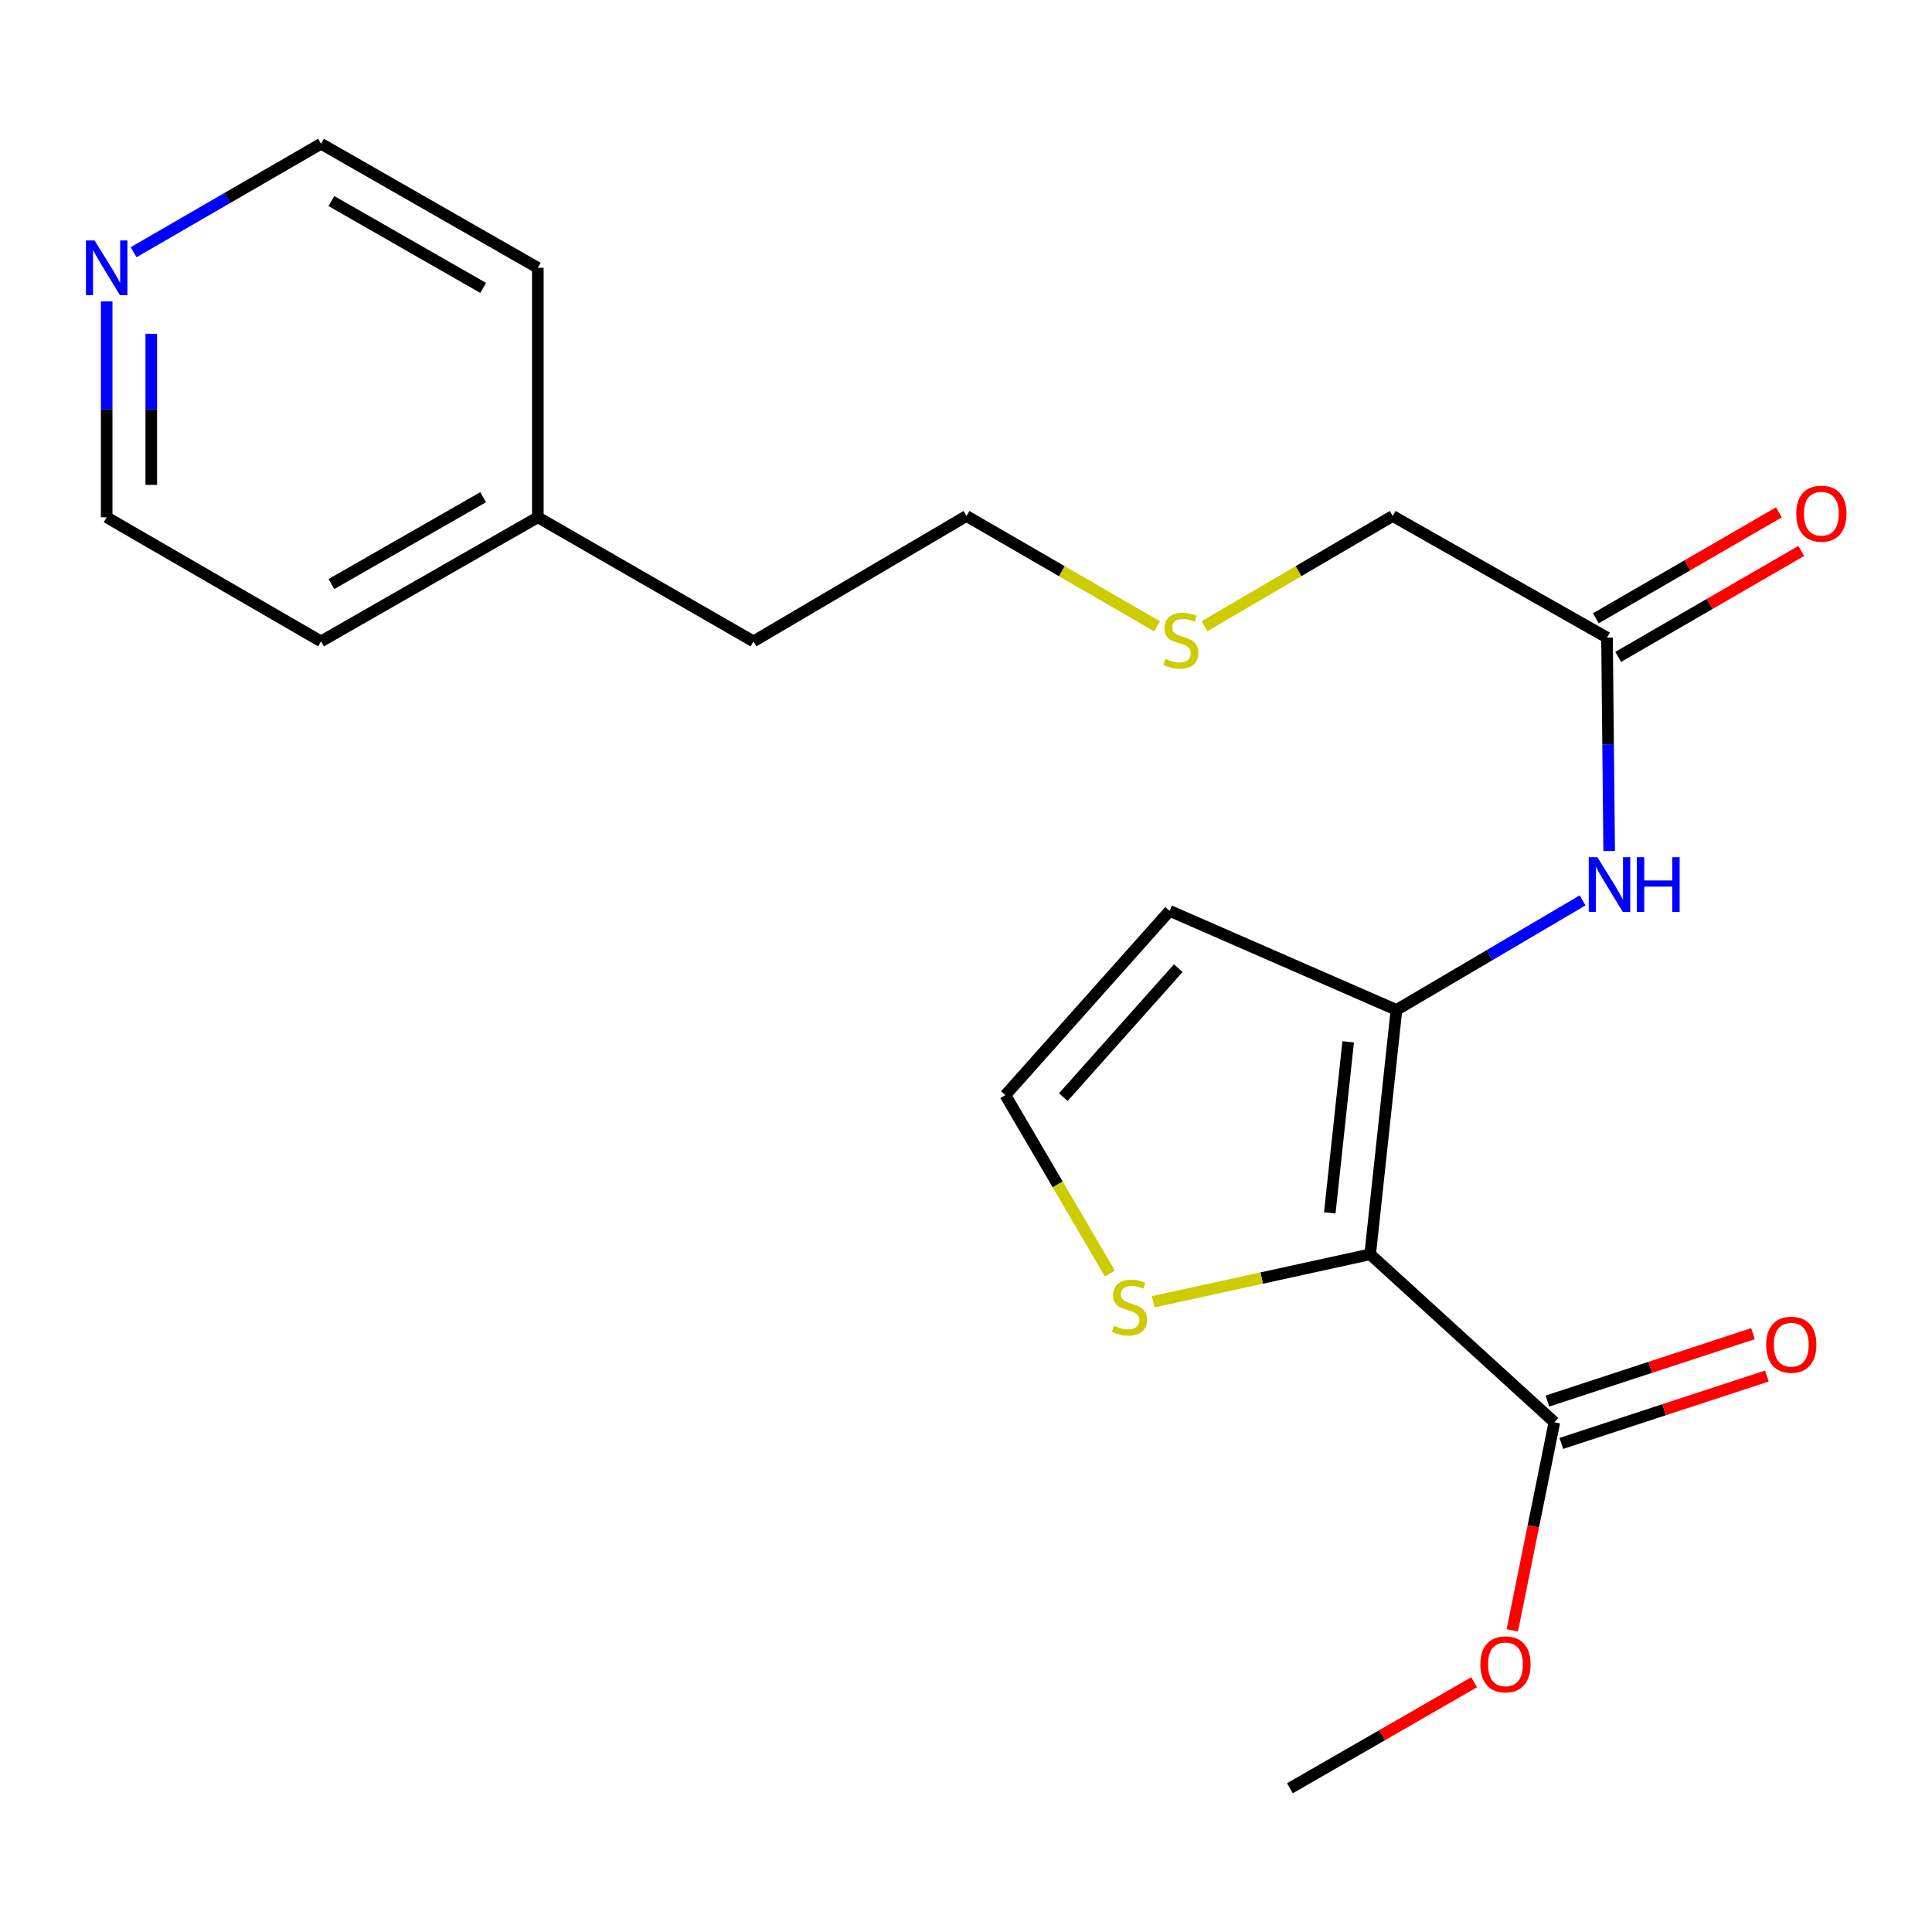 <?xml version='1.0' encoding='iso-8859-1'?>
<svg version='1.1' baseProfile='full'
              xmlns='http://www.w3.org/2000/svg'
                      xmlns:rdkit='http://www.rdkit.org/xml'
                      xmlns:xlink='http://www.w3.org/1999/xlink'
                  xml:space='preserve'
width='1000px' height='1000px' viewBox='0 0 1000 1000'>
<!-- END OF HEADER -->
<rect style='opacity:1.0;fill:#FFFFFF;stroke:none' width='1000' height='1000' x='0' y='0'> </rect>
<path class='bond-0' d='M 709.199,649.232 L 722.802,522.733' style='fill:none;fill-rule:evenodd;stroke:#000000;stroke-width:6px;stroke-linecap:butt;stroke-linejoin:miter;stroke-opacity:1' />
<path class='bond-0' d='M 688.292,627.79 L 697.815,539.24' style='fill:none;fill-rule:evenodd;stroke:#000000;stroke-width:6px;stroke-linecap:butt;stroke-linejoin:miter;stroke-opacity:1' />
<path class='bond-1' d='M 709.199,649.232 L 804.541,736.151' style='fill:none;fill-rule:evenodd;stroke:#000000;stroke-width:6px;stroke-linecap:butt;stroke-linejoin:miter;stroke-opacity:1' />
<path class='bond-2' d='M 709.199,649.232 L 653.038,661.52' style='fill:none;fill-rule:evenodd;stroke:#000000;stroke-width:6px;stroke-linecap:butt;stroke-linejoin:miter;stroke-opacity:1' />
<path class='bond-2' d='M 653.038,661.52 L 596.878,673.807' style='fill:none;fill-rule:evenodd;stroke:#CCCC00;stroke-width:6px;stroke-linecap:butt;stroke-linejoin:miter;stroke-opacity:1' />
<path class='bond-3' d='M 722.802,522.733 L 770.973,494.388' style='fill:none;fill-rule:evenodd;stroke:#000000;stroke-width:6px;stroke-linecap:butt;stroke-linejoin:miter;stroke-opacity:1' />
<path class='bond-3' d='M 770.973,494.388 L 819.143,466.044' style='fill:none;fill-rule:evenodd;stroke:#0000FF;stroke-width:6px;stroke-linecap:butt;stroke-linejoin:miter;stroke-opacity:1' />
<path class='bond-4' d='M 722.802,522.733 L 605.394,471.459' style='fill:none;fill-rule:evenodd;stroke:#000000;stroke-width:6px;stroke-linecap:butt;stroke-linejoin:miter;stroke-opacity:1' />
<path class='bond-7' d='M 808.136,747.116 L 861.337,729.672' style='fill:none;fill-rule:evenodd;stroke:#000000;stroke-width:6px;stroke-linecap:butt;stroke-linejoin:miter;stroke-opacity:1' />
<path class='bond-7' d='M 861.337,729.672 L 914.537,712.228' style='fill:none;fill-rule:evenodd;stroke:#FF0000;stroke-width:6px;stroke-linecap:butt;stroke-linejoin:miter;stroke-opacity:1' />
<path class='bond-7' d='M 800.946,725.186 L 854.146,707.741' style='fill:none;fill-rule:evenodd;stroke:#000000;stroke-width:6px;stroke-linecap:butt;stroke-linejoin:miter;stroke-opacity:1' />
<path class='bond-7' d='M 854.146,707.741 L 907.346,690.297' style='fill:none;fill-rule:evenodd;stroke:#FF0000;stroke-width:6px;stroke-linecap:butt;stroke-linejoin:miter;stroke-opacity:1' />
<path class='bond-10' d='M 804.541,736.151 L 793.656,790.009' style='fill:none;fill-rule:evenodd;stroke:#000000;stroke-width:6px;stroke-linecap:butt;stroke-linejoin:miter;stroke-opacity:1' />
<path class='bond-10' d='M 793.656,790.009 L 782.771,843.867' style='fill:none;fill-rule:evenodd;stroke:#FF0000;stroke-width:6px;stroke-linecap:butt;stroke-linejoin:miter;stroke-opacity:1' />
<path class='bond-5' d='M 574.479,659.194 L 547.432,613.017' style='fill:none;fill-rule:evenodd;stroke:#CCCC00;stroke-width:6px;stroke-linecap:butt;stroke-linejoin:miter;stroke-opacity:1' />
<path class='bond-5' d='M 547.432,613.017 L 520.386,566.84' style='fill:none;fill-rule:evenodd;stroke:#000000;stroke-width:6px;stroke-linecap:butt;stroke-linejoin:miter;stroke-opacity:1' />
<path class='bond-6' d='M 832.906,440.486 L 832.347,385.254' style='fill:none;fill-rule:evenodd;stroke:#0000FF;stroke-width:6px;stroke-linecap:butt;stroke-linejoin:miter;stroke-opacity:1' />
<path class='bond-6' d='M 832.347,385.254 L 831.787,330.022' style='fill:none;fill-rule:evenodd;stroke:#000000;stroke-width:6px;stroke-linecap:butt;stroke-linejoin:miter;stroke-opacity:1' />
<path class='bond-21' d='M 605.394,471.459 L 520.386,566.84' style='fill:none;fill-rule:evenodd;stroke:#000000;stroke-width:6px;stroke-linecap:butt;stroke-linejoin:miter;stroke-opacity:1' />
<path class='bond-21' d='M 609.872,501.122 L 550.366,567.888' style='fill:none;fill-rule:evenodd;stroke:#000000;stroke-width:6px;stroke-linecap:butt;stroke-linejoin:miter;stroke-opacity:1' />
<path class='bond-9' d='M 837.568,340.009 L 884.939,312.587' style='fill:none;fill-rule:evenodd;stroke:#000000;stroke-width:6px;stroke-linecap:butt;stroke-linejoin:miter;stroke-opacity:1' />
<path class='bond-9' d='M 884.939,312.587 L 932.31,285.166' style='fill:none;fill-rule:evenodd;stroke:#FF0000;stroke-width:6px;stroke-linecap:butt;stroke-linejoin:miter;stroke-opacity:1' />
<path class='bond-9' d='M 826.006,320.035 L 873.377,292.613' style='fill:none;fill-rule:evenodd;stroke:#000000;stroke-width:6px;stroke-linecap:butt;stroke-linejoin:miter;stroke-opacity:1' />
<path class='bond-9' d='M 873.377,292.613 L 920.748,265.192' style='fill:none;fill-rule:evenodd;stroke:#FF0000;stroke-width:6px;stroke-linecap:butt;stroke-linejoin:miter;stroke-opacity:1' />
<path class='bond-12' d='M 831.787,330.022 L 720.854,267.08' style='fill:none;fill-rule:evenodd;stroke:#000000;stroke-width:6px;stroke-linecap:butt;stroke-linejoin:miter;stroke-opacity:1' />
<path class='bond-8' d='M 55.213,156.007 L 55.213,211.877' style='fill:none;fill-rule:evenodd;stroke:#0000FF;stroke-width:6px;stroke-linecap:butt;stroke-linejoin:miter;stroke-opacity:1' />
<path class='bond-8' d='M 55.213,211.877 L 55.213,267.747' style='fill:none;fill-rule:evenodd;stroke:#000000;stroke-width:6px;stroke-linecap:butt;stroke-linejoin:miter;stroke-opacity:1' />
<path class='bond-8' d='M 78.292,172.768 L 78.292,211.877' style='fill:none;fill-rule:evenodd;stroke:#0000FF;stroke-width:6px;stroke-linecap:butt;stroke-linejoin:miter;stroke-opacity:1' />
<path class='bond-8' d='M 78.292,211.877 L 78.292,250.986' style='fill:none;fill-rule:evenodd;stroke:#000000;stroke-width:6px;stroke-linecap:butt;stroke-linejoin:miter;stroke-opacity:1' />
<path class='bond-22' d='M 69.157,130.549 L 117.658,102.478' style='fill:none;fill-rule:evenodd;stroke:#0000FF;stroke-width:6px;stroke-linecap:butt;stroke-linejoin:miter;stroke-opacity:1' />
<path class='bond-22' d='M 117.658,102.478 L 166.159,74.408' style='fill:none;fill-rule:evenodd;stroke:#000000;stroke-width:6px;stroke-linecap:butt;stroke-linejoin:miter;stroke-opacity:1' />
<path class='bond-20' d='M 763.013,870.715 L 715.341,898.154' style='fill:none;fill-rule:evenodd;stroke:#FF0000;stroke-width:6px;stroke-linecap:butt;stroke-linejoin:miter;stroke-opacity:1' />
<path class='bond-20' d='M 715.341,898.154 L 667.669,925.592' style='fill:none;fill-rule:evenodd;stroke:#000000;stroke-width:6px;stroke-linecap:butt;stroke-linejoin:miter;stroke-opacity:1' />
<path class='bond-11' d='M 623.459,324.125 L 672.156,295.603' style='fill:none;fill-rule:evenodd;stroke:#CCCC00;stroke-width:6px;stroke-linecap:butt;stroke-linejoin:miter;stroke-opacity:1' />
<path class='bond-11' d='M 672.156,295.603 L 720.854,267.08' style='fill:none;fill-rule:evenodd;stroke:#000000;stroke-width:6px;stroke-linecap:butt;stroke-linejoin:miter;stroke-opacity:1' />
<path class='bond-16' d='M 598.917,324.193 L 549.586,295.637' style='fill:none;fill-rule:evenodd;stroke:#CCCC00;stroke-width:6px;stroke-linecap:butt;stroke-linejoin:miter;stroke-opacity:1' />
<path class='bond-16' d='M 549.586,295.637 L 500.255,267.08' style='fill:none;fill-rule:evenodd;stroke:#000000;stroke-width:6px;stroke-linecap:butt;stroke-linejoin:miter;stroke-opacity:1' />
<path class='bond-13' d='M 278.375,267.747 L 389.988,331.971' style='fill:none;fill-rule:evenodd;stroke:#000000;stroke-width:6px;stroke-linecap:butt;stroke-linejoin:miter;stroke-opacity:1' />
<path class='bond-18' d='M 278.375,267.747 L 278.375,138.619' style='fill:none;fill-rule:evenodd;stroke:#000000;stroke-width:6px;stroke-linecap:butt;stroke-linejoin:miter;stroke-opacity:1' />
<path class='bond-19' d='M 278.375,267.747 L 166.159,331.971' style='fill:none;fill-rule:evenodd;stroke:#000000;stroke-width:6px;stroke-linecap:butt;stroke-linejoin:miter;stroke-opacity:1' />
<path class='bond-19' d='M 250.079,257.35 L 171.528,302.307' style='fill:none;fill-rule:evenodd;stroke:#000000;stroke-width:6px;stroke-linecap:butt;stroke-linejoin:miter;stroke-opacity:1' />
<path class='bond-14' d='M 55.213,267.747 L 166.159,331.971' style='fill:none;fill-rule:evenodd;stroke:#000000;stroke-width:6px;stroke-linecap:butt;stroke-linejoin:miter;stroke-opacity:1' />
<path class='bond-15' d='M 166.159,74.408 L 278.375,138.619' style='fill:none;fill-rule:evenodd;stroke:#000000;stroke-width:6px;stroke-linecap:butt;stroke-linejoin:miter;stroke-opacity:1' />
<path class='bond-15' d='M 171.529,104.071 L 250.081,149.019' style='fill:none;fill-rule:evenodd;stroke:#000000;stroke-width:6px;stroke-linecap:butt;stroke-linejoin:miter;stroke-opacity:1' />
<path class='bond-17' d='M 500.255,267.08 L 389.988,331.971' style='fill:none;fill-rule:evenodd;stroke:#000000;stroke-width:6px;stroke-linecap:butt;stroke-linejoin:miter;stroke-opacity:1' />
<path  class='atom-3' d='M 576.61 686.211
Q 576.93 686.331, 578.25 686.891
Q 579.57 687.451, 581.01 687.811
Q 582.49 688.131, 583.93 688.131
Q 586.61 688.131, 588.17 686.851
Q 589.73 685.531, 589.73 683.251
Q 589.73 681.691, 588.93 680.731
Q 588.17 679.771, 586.97 679.251
Q 585.77 678.731, 583.77 678.131
Q 581.25 677.371, 579.73 676.651
Q 578.25 675.931, 577.17 674.411
Q 576.13 672.891, 576.13 670.331
Q 576.13 666.771, 578.53 664.571
Q 580.97 662.371, 585.77 662.371
Q 589.05 662.371, 592.77 663.931
L 591.85 667.011
Q 588.45 665.611, 585.89 665.611
Q 583.13 665.611, 581.61 666.771
Q 580.09 667.891, 580.13 669.851
Q 580.13 671.371, 580.89 672.291
Q 581.69 673.211, 582.81 673.731
Q 583.97 674.251, 585.89 674.851
Q 588.45 675.651, 589.97 676.451
Q 591.49 677.251, 592.57 678.891
Q 593.69 680.491, 593.69 683.251
Q 593.69 687.171, 591.05 689.291
Q 588.45 691.371, 584.09 691.371
Q 581.57 691.371, 579.65 690.811
Q 577.77 690.291, 575.53 689.371
L 576.61 686.211
' fill='#CCCC00'/>
<path  class='atom-4' d='M 826.822 443.682
L 836.102 458.682
Q 837.022 460.162, 838.502 462.842
Q 839.982 465.522, 840.062 465.682
L 840.062 443.682
L 843.822 443.682
L 843.822 472.002
L 839.942 472.002
L 829.982 455.602
Q 828.822 453.682, 827.582 451.482
Q 826.382 449.282, 826.022 448.602
L 826.022 472.002
L 822.342 472.002
L 822.342 443.682
L 826.822 443.682
' fill='#0000FF'/>
<path  class='atom-4' d='M 847.222 443.682
L 851.062 443.682
L 851.062 455.722
L 865.542 455.722
L 865.542 443.682
L 869.382 443.682
L 869.382 472.002
L 865.542 472.002
L 865.542 458.922
L 851.062 458.922
L 851.062 472.002
L 847.222 472.002
L 847.222 443.682
' fill='#0000FF'/>
<path  class='atom-8' d='M 914.168 696.022
Q 914.168 689.222, 917.528 685.422
Q 920.888 681.622, 927.168 681.622
Q 933.448 681.622, 936.808 685.422
Q 940.168 689.222, 940.168 696.022
Q 940.168 702.902, 936.768 706.822
Q 933.368 710.702, 927.168 710.702
Q 920.928 710.702, 917.528 706.822
Q 914.168 702.942, 914.168 696.022
M 927.168 707.502
Q 931.488 707.502, 933.808 704.622
Q 936.168 701.702, 936.168 696.022
Q 936.168 690.462, 933.808 687.662
Q 931.488 684.822, 927.168 684.822
Q 922.848 684.822, 920.488 687.622
Q 918.168 690.422, 918.168 696.022
Q 918.168 701.742, 920.488 704.622
Q 922.848 707.502, 927.168 707.502
' fill='#FF0000'/>
<path  class='atom-9' d='M 48.953 124.459
L 58.233 139.459
Q 59.153 140.939, 60.633 143.619
Q 62.113 146.299, 62.193 146.459
L 62.193 124.459
L 65.953 124.459
L 65.953 152.779
L 62.073 152.779
L 52.113 136.379
Q 50.953 134.459, 49.713 132.259
Q 48.513 130.059, 48.153 129.379
L 48.153 152.779
L 44.473 152.779
L 44.473 124.459
L 48.953 124.459
' fill='#0000FF'/>
<path  class='atom-10' d='M 929.734 265.878
Q 929.734 259.078, 933.094 255.278
Q 936.454 251.478, 942.734 251.478
Q 949.014 251.478, 952.374 255.278
Q 955.734 259.078, 955.734 265.878
Q 955.734 272.758, 952.334 276.678
Q 948.934 280.558, 942.734 280.558
Q 936.494 280.558, 933.094 276.678
Q 929.734 272.798, 929.734 265.878
M 942.734 277.358
Q 947.054 277.358, 949.374 274.478
Q 951.734 271.558, 951.734 265.878
Q 951.734 260.318, 949.374 257.518
Q 947.054 254.678, 942.734 254.678
Q 938.414 254.678, 936.054 257.478
Q 933.734 260.278, 933.734 265.878
Q 933.734 271.598, 936.054 274.478
Q 938.414 277.358, 942.734 277.358
' fill='#FF0000'/>
<path  class='atom-11' d='M 766.231 861.461
Q 766.231 854.661, 769.591 850.861
Q 772.951 847.061, 779.231 847.061
Q 785.511 847.061, 788.871 850.861
Q 792.231 854.661, 792.231 861.461
Q 792.231 868.341, 788.831 872.261
Q 785.431 876.141, 779.231 876.141
Q 772.991 876.141, 769.591 872.261
Q 766.231 868.381, 766.231 861.461
M 779.231 872.941
Q 783.551 872.941, 785.871 870.061
Q 788.231 867.141, 788.231 861.461
Q 788.231 855.901, 785.871 853.101
Q 783.551 850.261, 779.231 850.261
Q 774.911 850.261, 772.551 853.061
Q 770.231 855.861, 770.231 861.461
Q 770.231 867.181, 772.551 870.061
Q 774.911 872.941, 779.231 872.941
' fill='#FF0000'/>
<path  class='atom-12' d='M 603.202 341.024
Q 603.522 341.144, 604.842 341.704
Q 606.162 342.264, 607.602 342.624
Q 609.082 342.944, 610.522 342.944
Q 613.202 342.944, 614.762 341.664
Q 616.322 340.344, 616.322 338.064
Q 616.322 336.504, 615.522 335.544
Q 614.762 334.584, 613.562 334.064
Q 612.362 333.544, 610.362 332.944
Q 607.842 332.184, 606.322 331.464
Q 604.842 330.744, 603.762 329.224
Q 602.722 327.704, 602.722 325.144
Q 602.722 321.584, 605.122 319.384
Q 607.562 317.184, 612.362 317.184
Q 615.642 317.184, 619.362 318.744
L 618.442 321.824
Q 615.042 320.424, 612.482 320.424
Q 609.722 320.424, 608.202 321.584
Q 606.682 322.704, 606.722 324.664
Q 606.722 326.184, 607.482 327.104
Q 608.282 328.024, 609.402 328.544
Q 610.562 329.064, 612.482 329.664
Q 615.042 330.464, 616.562 331.264
Q 618.082 332.064, 619.162 333.704
Q 620.282 335.304, 620.282 338.064
Q 620.282 341.984, 617.642 344.104
Q 615.042 346.184, 610.682 346.184
Q 608.162 346.184, 606.242 345.624
Q 604.362 345.104, 602.122 344.184
L 603.202 341.024
' fill='#CCCC00'/>
</svg>

